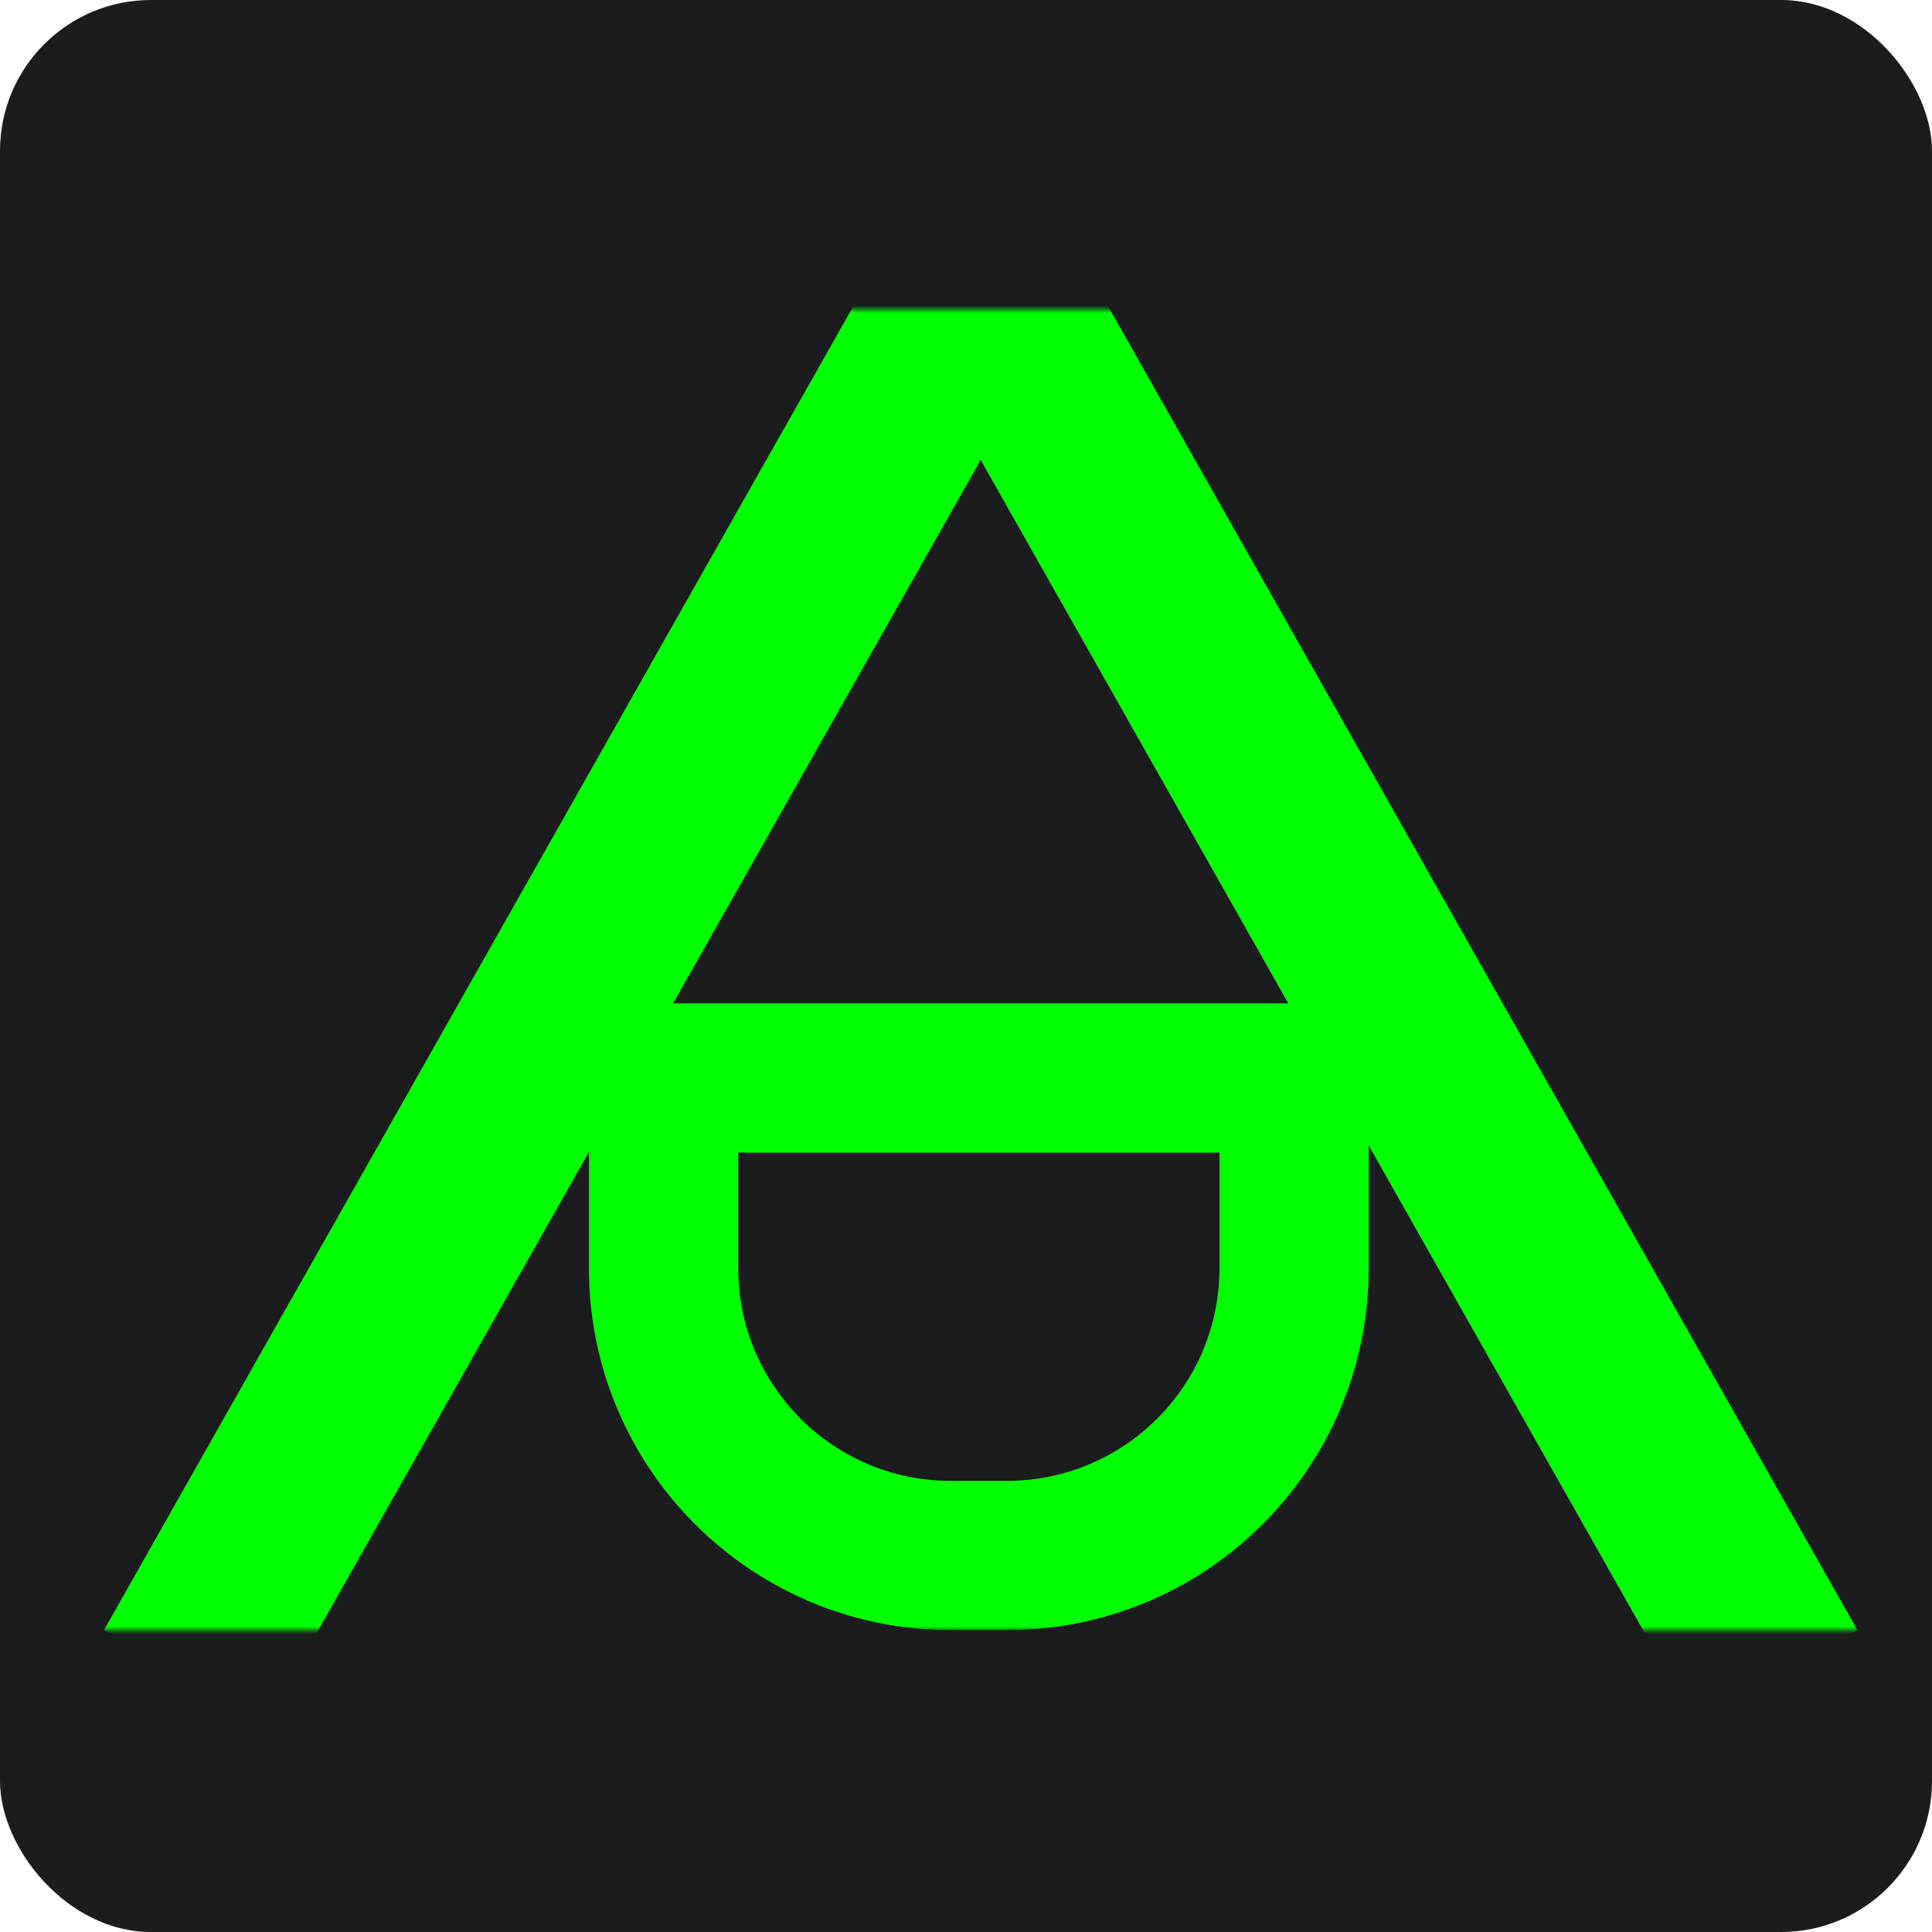 <svg width="256" height="256" viewBox="0 0 256 256" fill="none" xmlns="http://www.w3.org/2000/svg">
<rect width="256" height="256" rx="20" fill="#1B1C1E"/>
<mask id="mask0_452_396" style="mask-type:alpha" maskUnits="userSpaceOnUse" x="6" y="41" width="245" height="175">
<rect x="6" y="41" width="244.703" height="175" fill="#C4C4C4"/>
</mask>
<g mask="url(#mask0_452_396)">
<path fill-rule="evenodd" clip-rule="evenodd" d="M13.771 216L117.584 32.596L129.942 39.591L142.299 32.597L246.113 216.001L224.602 228.176L181.357 151.777V152.723V168.048C181.357 194.531 159.889 216 133.405 216H125.99C99.507 216 78.038 194.531 78.038 168.048V152.723V152.638L35.281 228.176L13.771 216ZM170.7 132.949L129.941 60.943L89.183 132.949H97.812H161.583H170.7ZM161.583 152.723H97.812V168.048C97.812 183.611 110.428 196.226 125.99 196.226H133.405C148.968 196.226 161.583 183.611 161.583 168.048V152.723Z" fill="#00FF00"/>
</g>
</svg>
